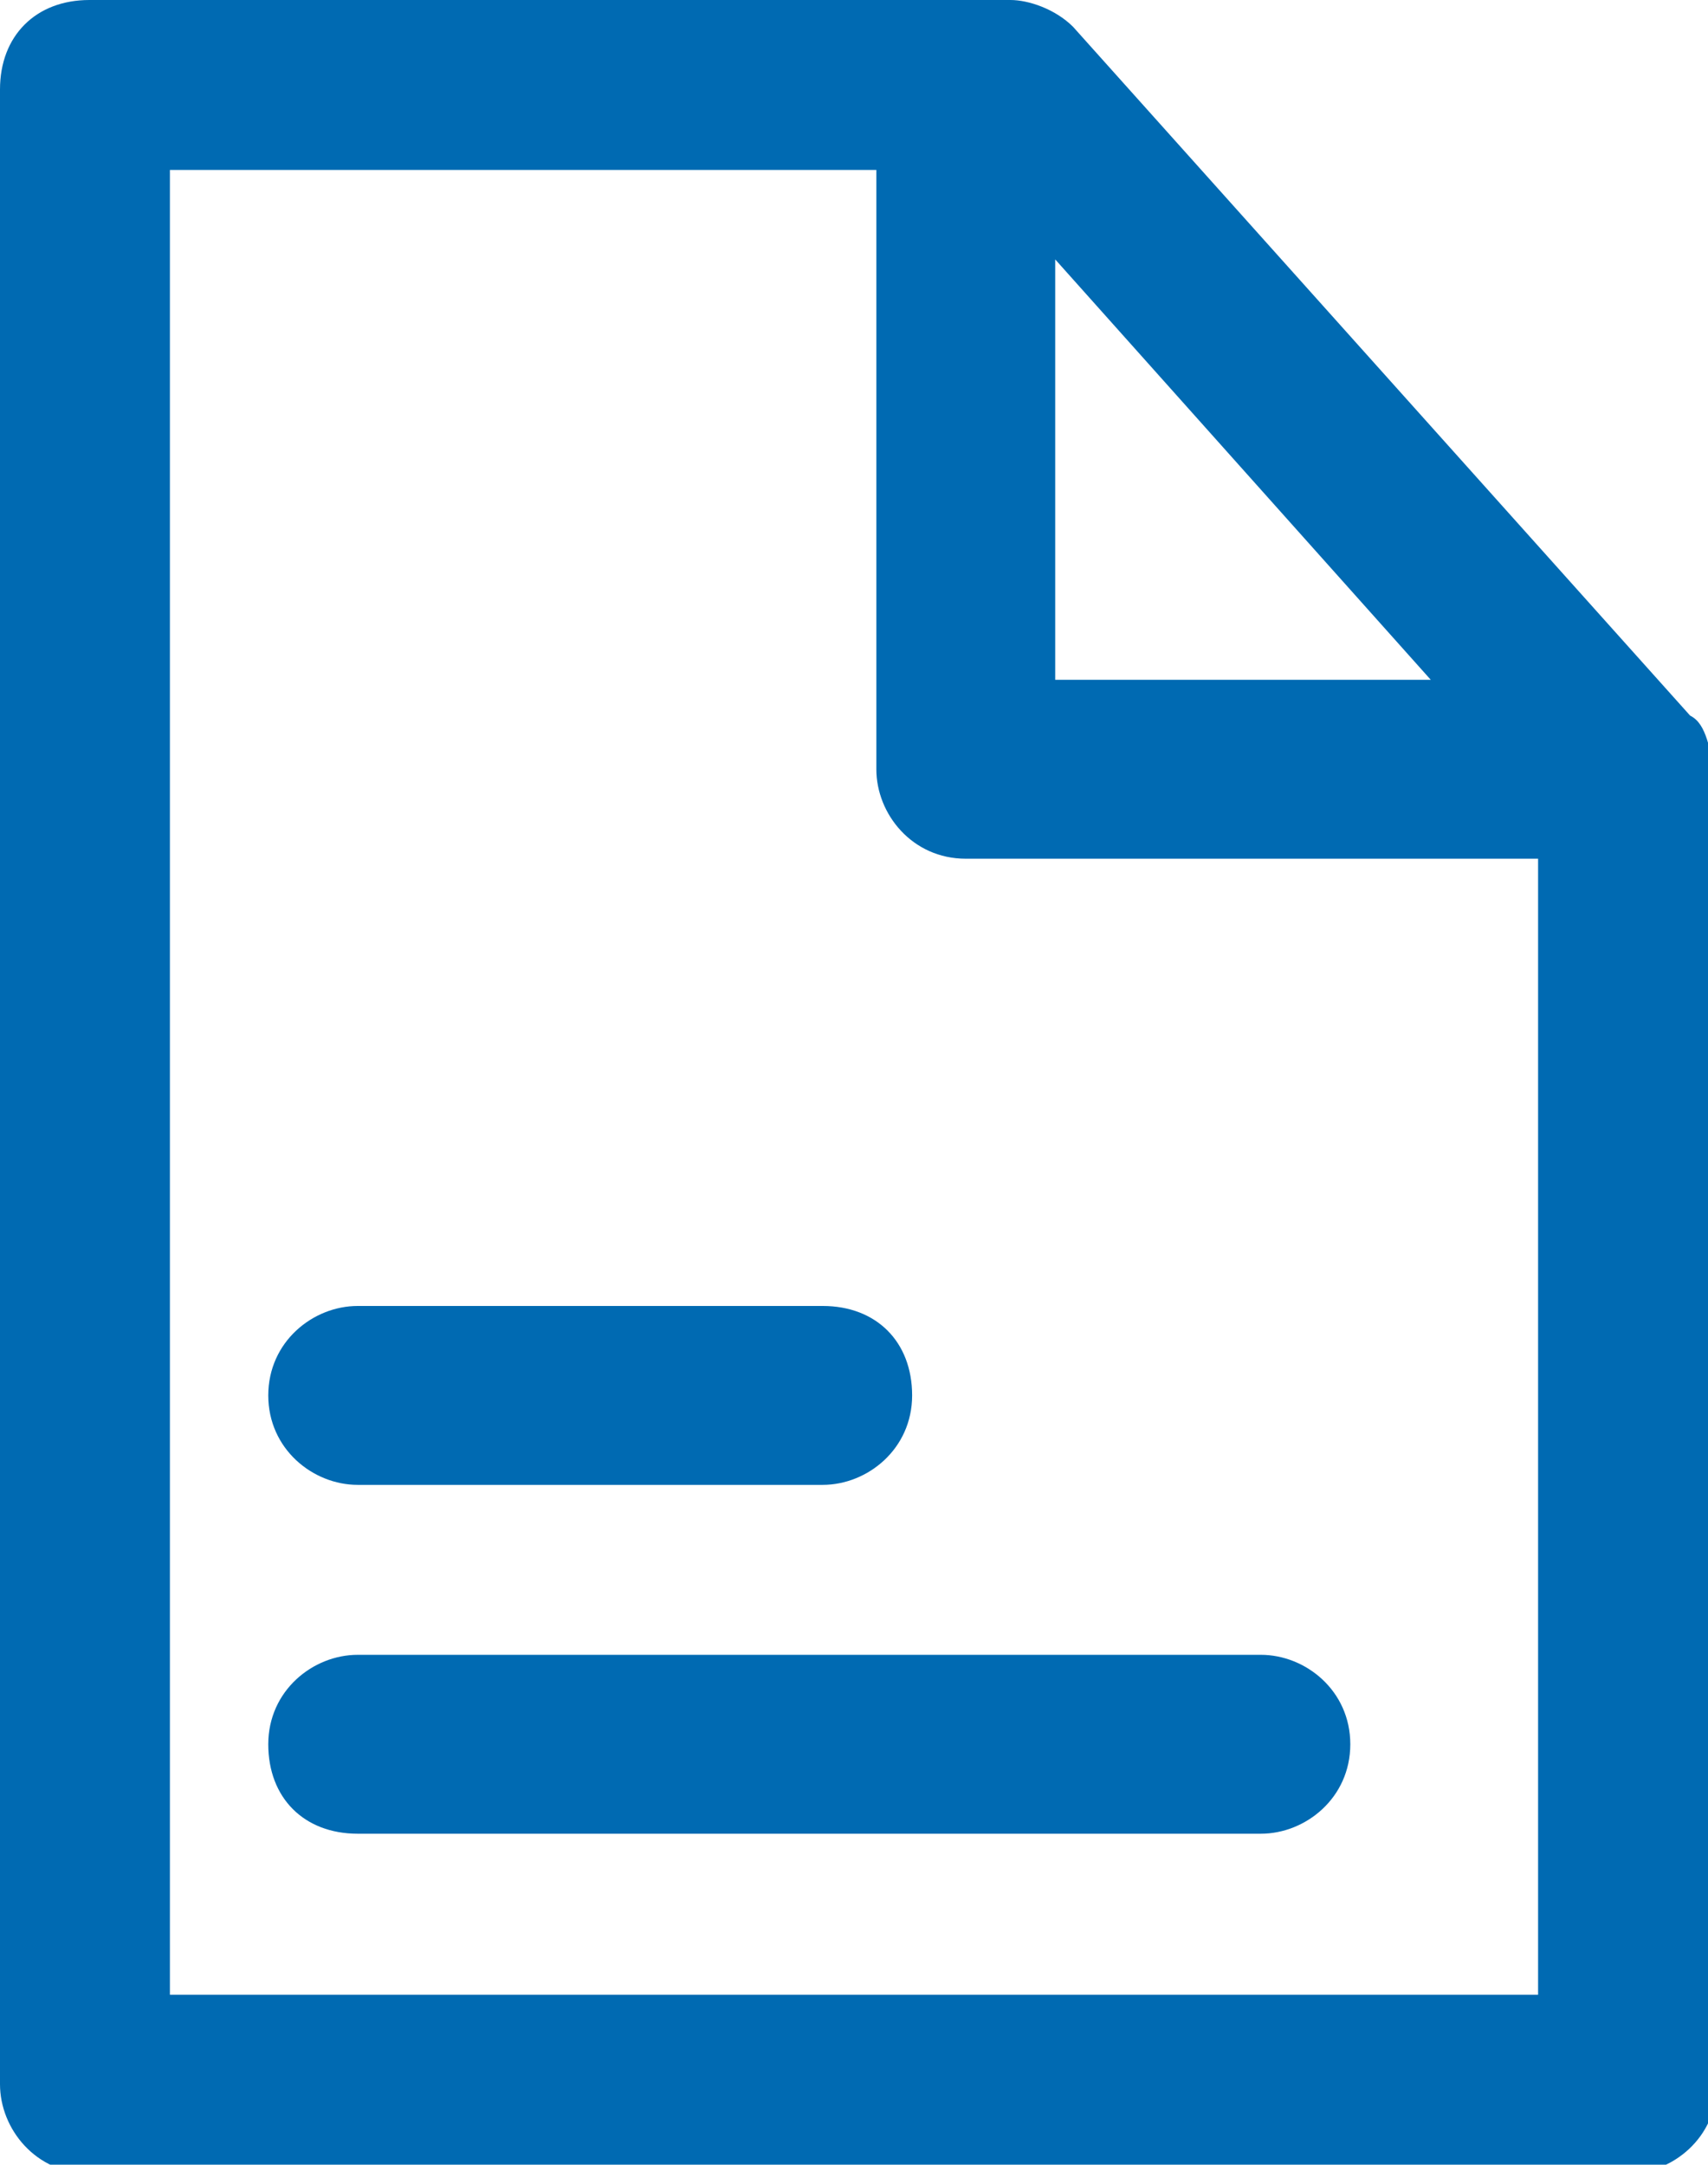 <?xml version="1.0" encoding="utf-8"?>
<!-- Generator: Adobe Illustrator 21.0.0, SVG Export Plug-In . SVG Version: 6.00 Build 0)  -->
<svg version="1.1" id="图层_1" xmlns="http://www.w3.org/2000/svg" xmlns:xlink="http://www.w3.org/1999/xlink" x="0px" y="0px"
	 viewBox="0 0 19.1 24.2" style="enable-background:new 0 0 19.1 24.2;" xml:space="preserve">
<style type="text/css">
	.st0{fill:#006ab2;}
</style>
<g>
	<path class="st0" d="M18.9,8L12,0.3C11.8,0.1,11.5,0,11.3,0H1C0.4,0,0,0.4,0,1v22.3c0,0.5,0.4,1,1,1h17.2c0.5,0,1-0.4,1-1V8.6
		C19.1,8.4,19.1,8.1,18.9,8z M16,7.6h-4.2V2.9L16,7.6z M1.9,22.3V1.9h7.9v6.7c0,0.5,0.4,1,1,1h6.4v12.7H1.9z"/>
	<path class="st0" d="M14.1,18.5H4c-0.5,0-1,0.4-1,1s0.4,1,1,1h10.1c0.5,0,1-0.4,1-1S14.6,18.5,14.1,18.5z"/>
	<path class="st0" d="M4,16.6h5.2c0.5,0,1-0.4,1-1s-0.4-1-1-1H4c-0.5,0-1,0.4-1,1S3.5,16.6,4,16.6z"/>
</g>
</svg>
